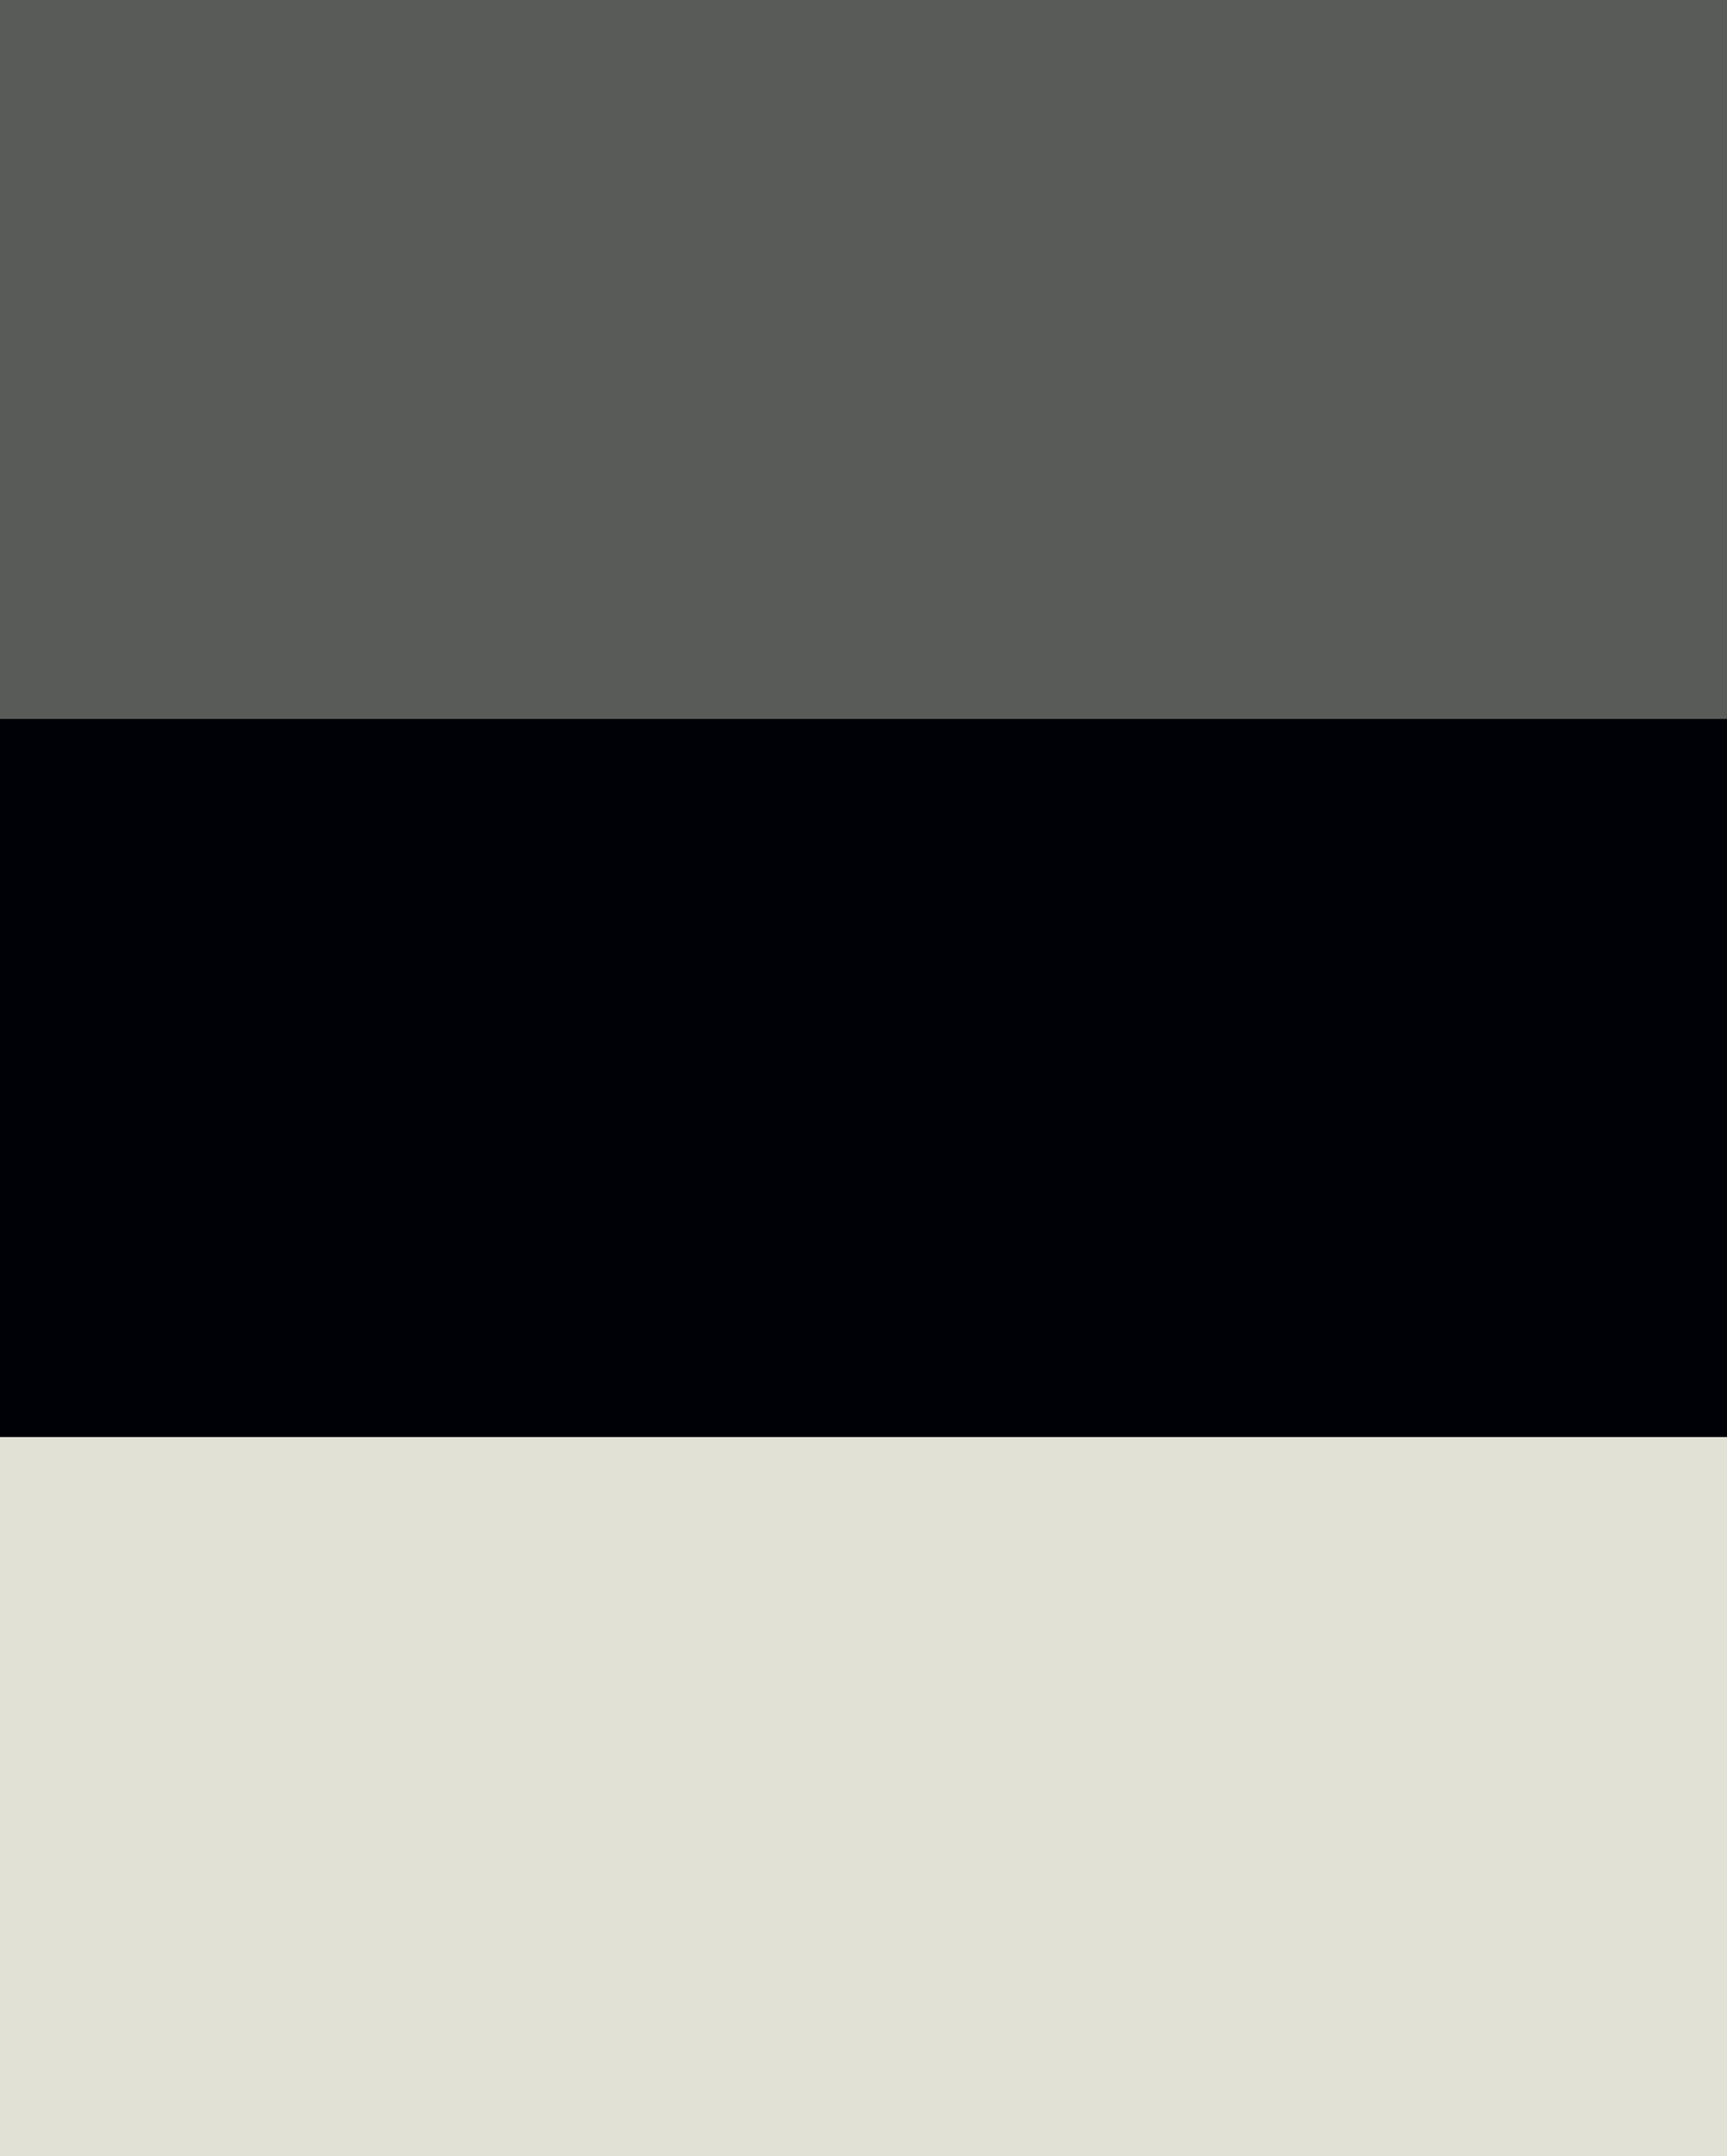 <?xml version="1.0" encoding="UTF-8"?> <svg xmlns="http://www.w3.org/2000/svg" width="2286" height="2852" viewBox="0 0 2286 2852" fill="none"> <rect width="2286" height="951" fill="#585B58"></rect> <rect y="951" width="2286" height="950" fill="#000106"></rect> <rect y="1901" width="2286" height="951" fill="#E1E1D5"></rect> </svg> 